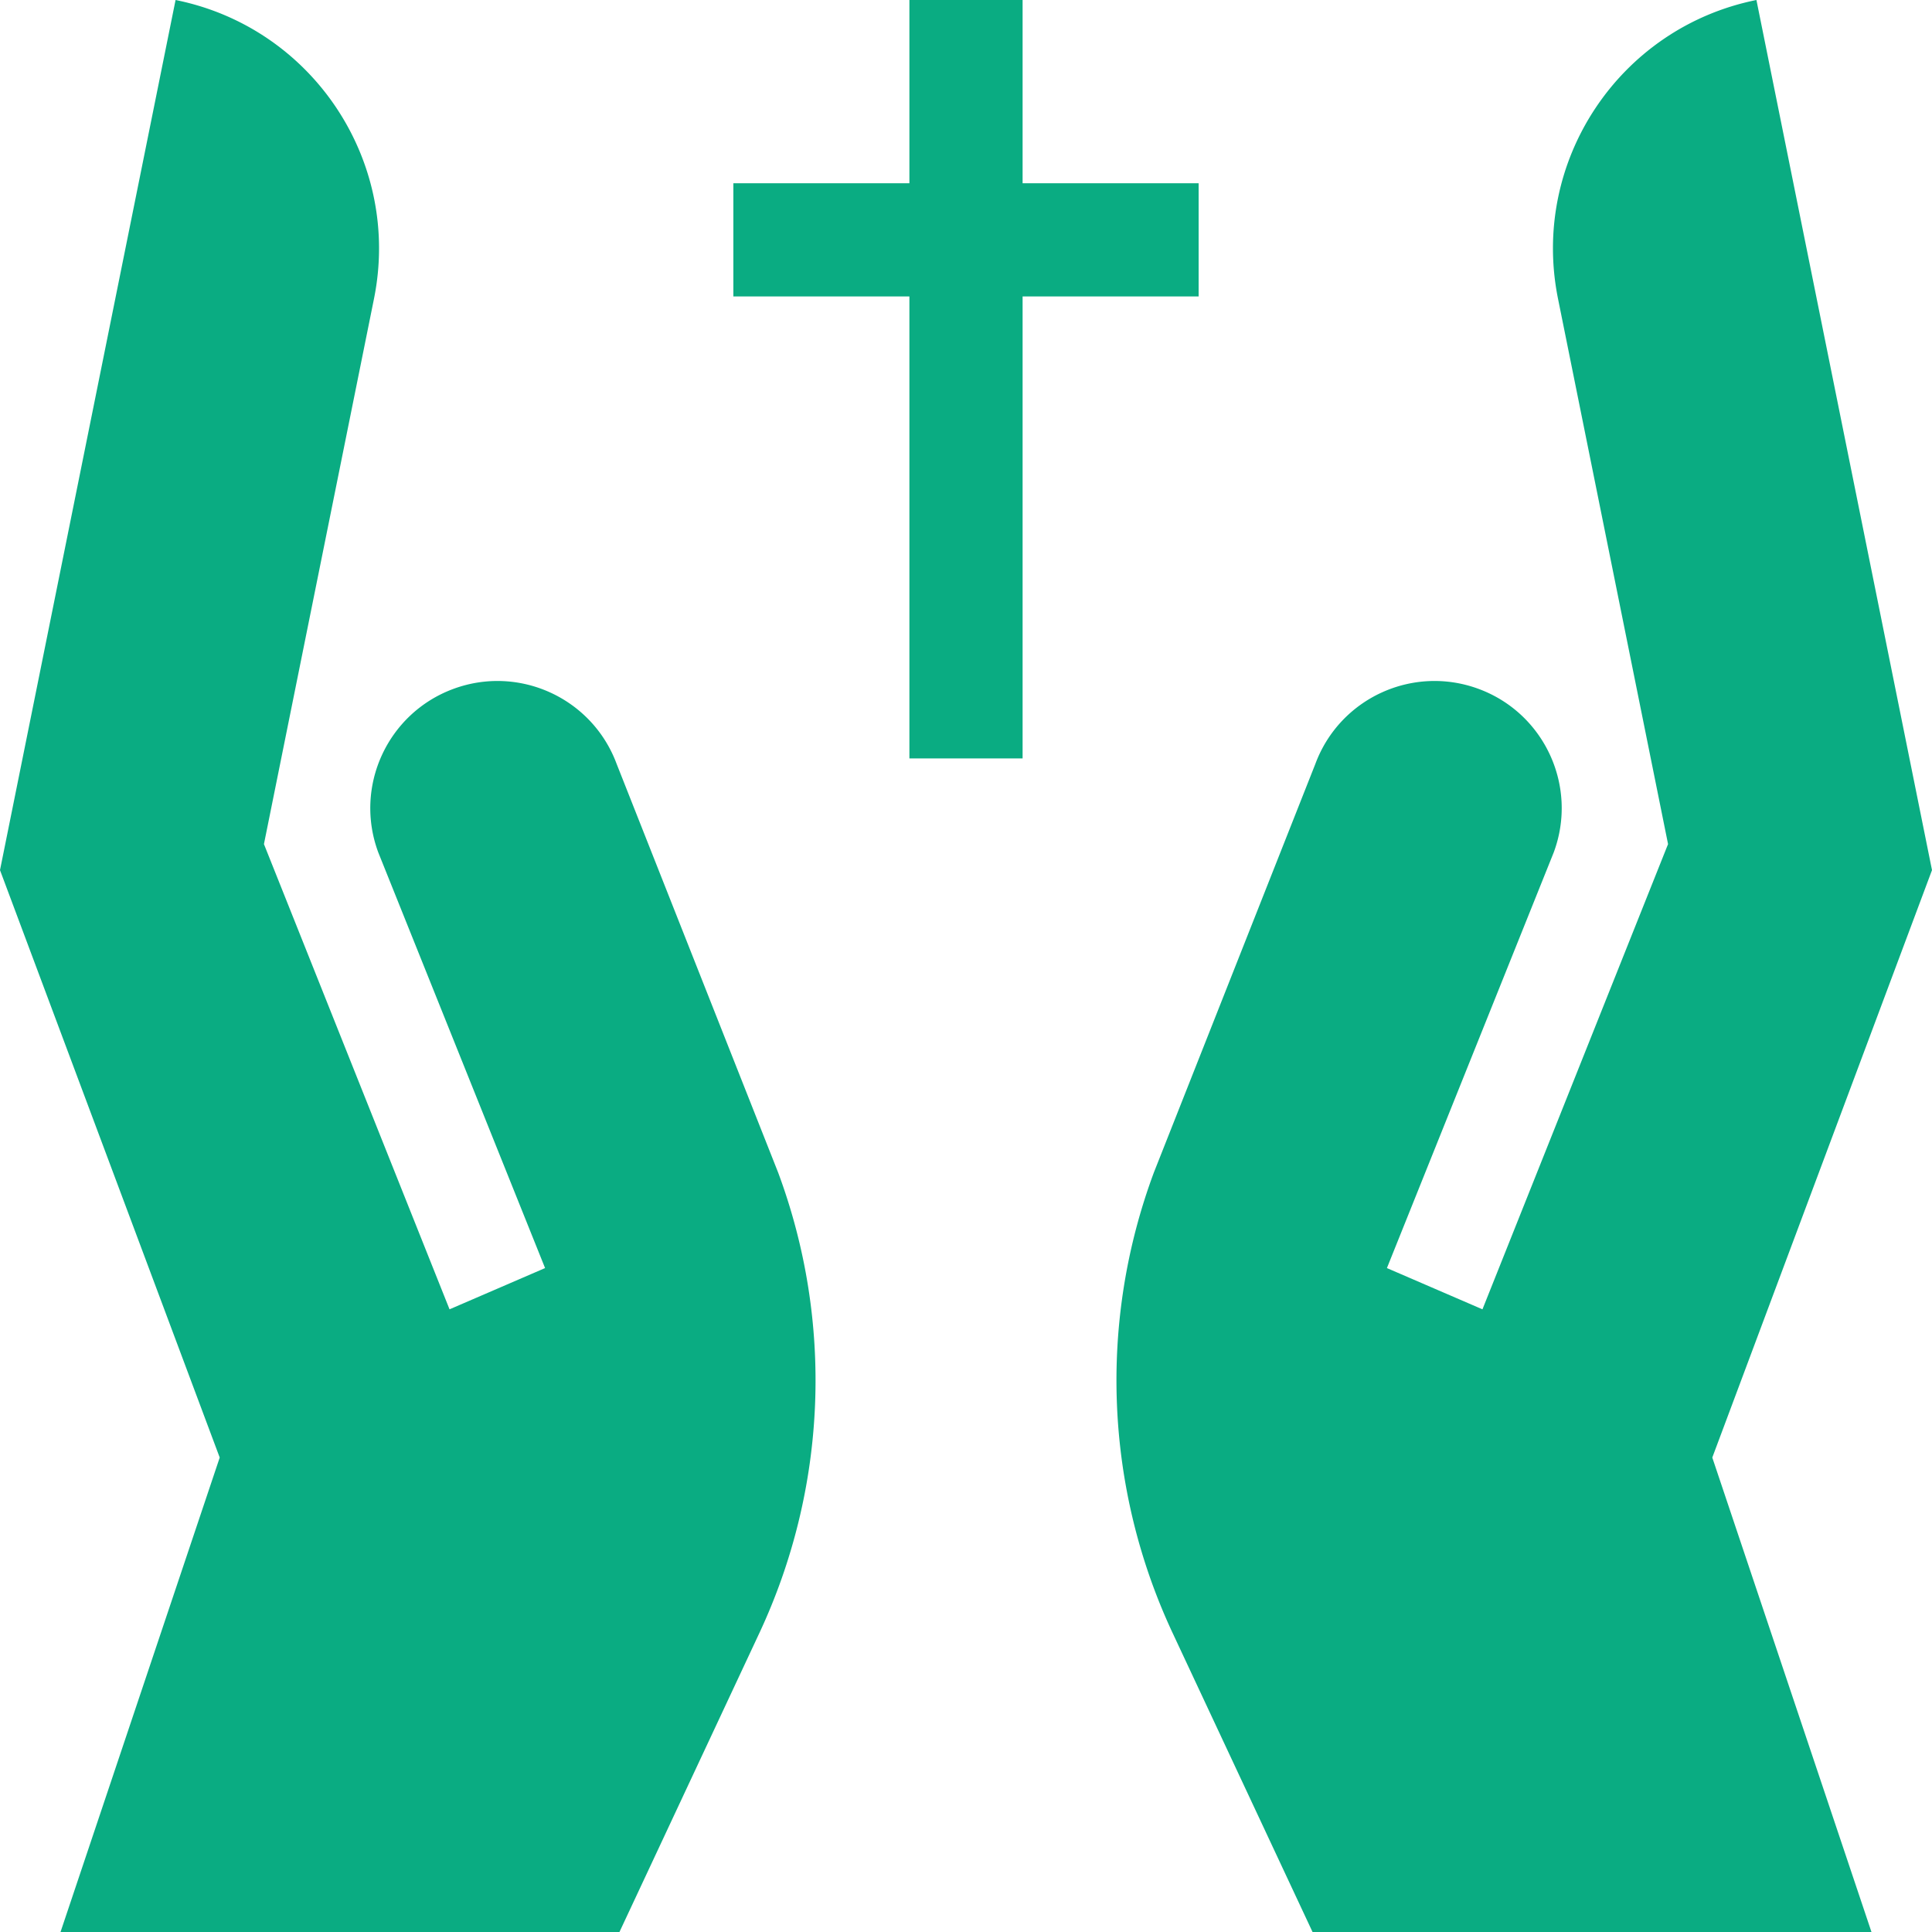 <?xml version="1.0" encoding="UTF-8"?>
<svg xmlns="http://www.w3.org/2000/svg" xmlns:xlink="http://www.w3.org/1999/xlink" version="1.1" width="512" height="512" x="0" y="0" viewBox="0 0 512 512" style="enable-background:new 0 0 512 512" xml:space="preserve" class="">
  <g>
    <path d="M317.651 78.568v-30H271V0h-30v48.568h-46.651v30H241v122.42h30V78.568zM512 230.593 465.473 0c-36.382 7.341-59.924 42.785-52.583 79.167l29.162 144.528-49.184 123.289-25.319-10.932 44.201-110.139c6.486-17.441-2.394-36.837-19.835-43.323-17.44-6.486-36.837 2.394-43.323 19.835l-42.808 108.313a158.008 158.008 0 0 0 4.986 122.052L347.838 512H495.96l-42.186-125.735zM163.409 202.425c-6.486-17.44-25.882-26.321-43.323-19.835-17.44 6.486-26.321 25.882-19.835 43.323l44.201 110.139-25.319 10.932-49.184-123.289L99.111 79.167C106.452 42.785 82.909 7.341 46.527 0L0 230.593l58.227 155.672L16.04 512h148.122l37.069-79.21a158.013 158.013 0 0 0 4.986-122.052z" fill="#0aac82" opacity="1" data-original="#000000" class=""></path>
  </g>
</svg>
